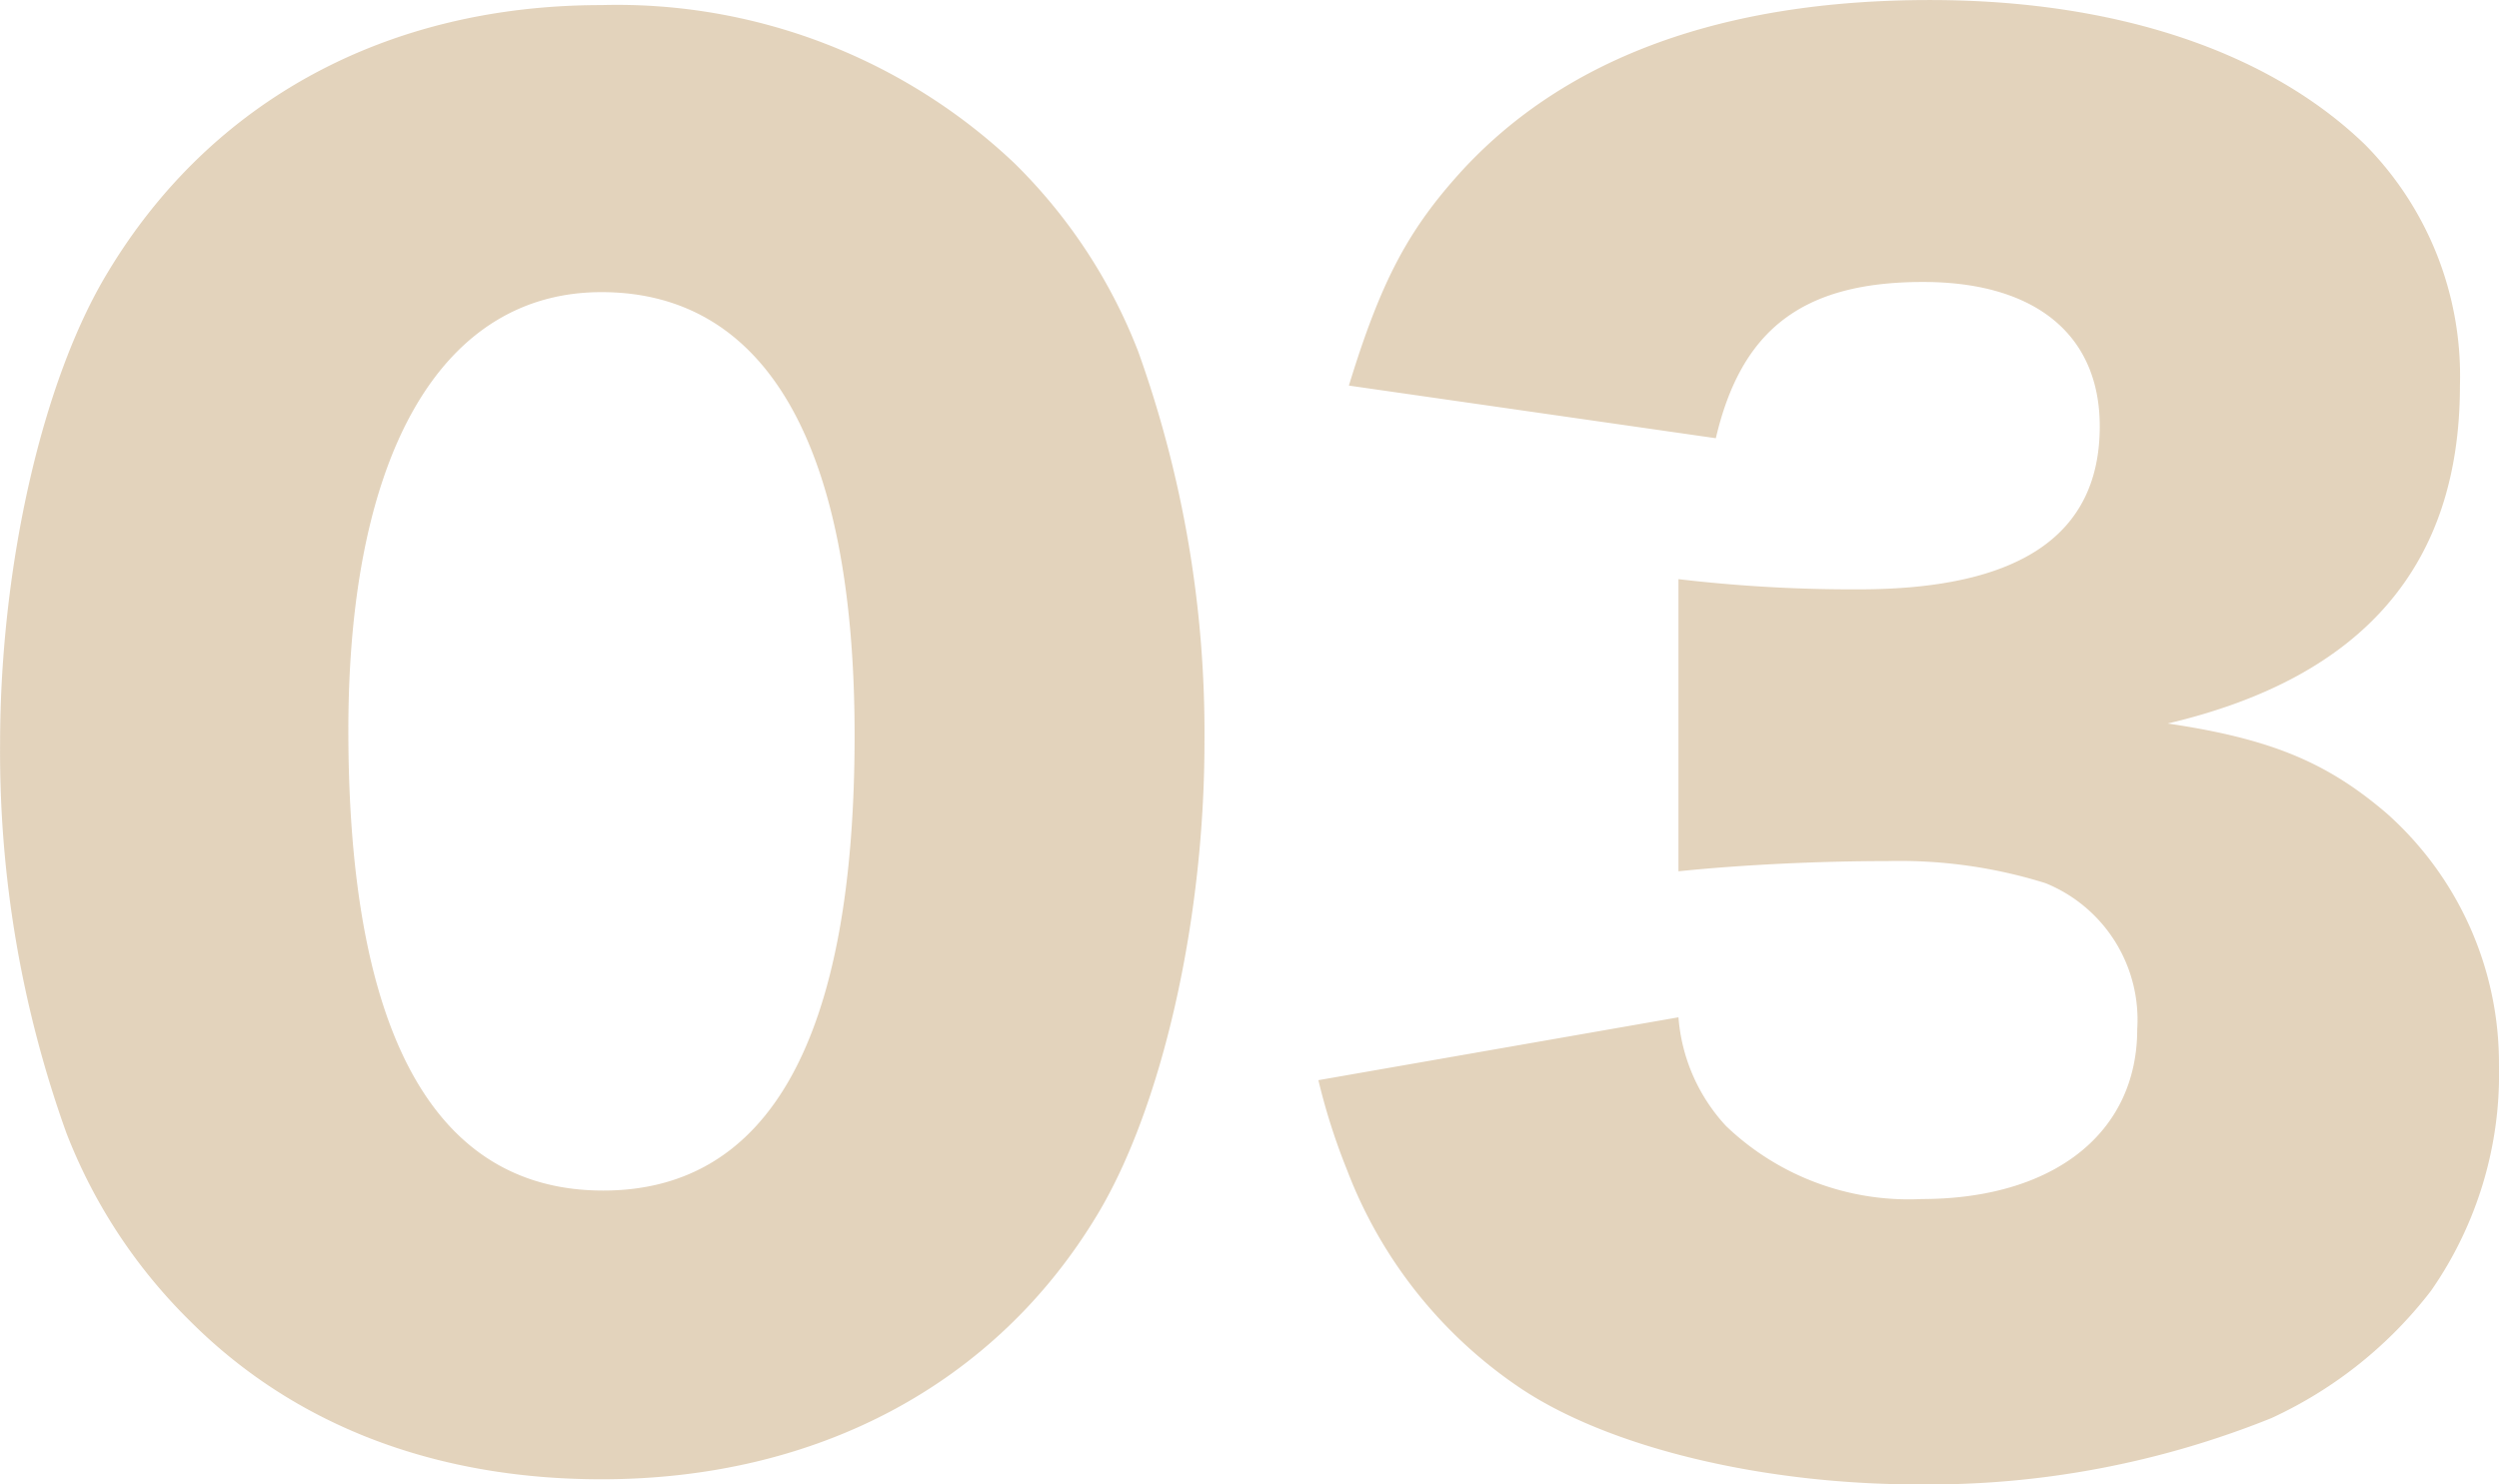 <svg xmlns="http://www.w3.org/2000/svg" width="86.948" height="51.66" viewBox="0 0 86.948 51.66">
  <path id="パス_79" data-name="パス 79" d="M-88-69.351c7.507,0,13.713-3.31,17.26-9.221C-68.5-82.3-67.02-88.8-67.02-95A39.316,39.316,0,0,0-69.325-108.6a18.614,18.614,0,0,0-4.315-6.561A20.1,20.1,0,0,0-88-120.657c-7.448,0-13.595,3.31-17.2,9.339-2.246,3.724-3.724,10.167-3.724,16.373a39.221,39.221,0,0,0,2.305,13.536,18.614,18.614,0,0,0,4.315,6.561C-98.7-71.242-93.8-69.351-88-69.351Zm0-41.316c5.733,0,8.807,5.32,8.807,15.427,0,10.521-2.955,15.841-8.748,15.841-5.852,0-8.866-5.438-8.866-16.018C-96.81-105.052-93.559-110.667-88-110.667Zm24.944,27.426a21.969,21.969,0,0,0,1,3.133,16,16,0,0,0,6.088,7.625c3.133,2.069,8.452,3.31,13.772,3.31A31.888,31.888,0,0,0-29.9-71.479a14.808,14.808,0,0,0,5.556-4.433,13.185,13.185,0,0,0,2.364-7.861,11.641,11.641,0,0,0-3.9-8.748c-2.069-1.773-4.019-2.6-7.625-3.133,6.8-1.6,10.167-5.5,10.167-11.762a11.45,11.45,0,0,0-3.31-8.393c-3.369-3.251-8.689-5.024-15.132-5.024-7.211,0-12.649,2.01-16.255,5.911-1.891,2.069-2.837,3.842-3.96,7.507l12.767,1.832c.887-3.783,3.015-5.438,7.211-5.438,3.9,0,6.147,1.832,6.147,5.024,0,3.783-2.778,5.674-8.393,5.674a51.926,51.926,0,0,1-6.265-.355v10.167c2.305-.236,4.965-.355,7.27-.355a17.015,17.015,0,0,1,5.5.768,5.129,5.129,0,0,1,3.192,5.083c0,3.606-2.9,5.911-7.507,5.911a9.187,9.187,0,0,1-6.8-2.542,6.27,6.27,0,0,1-1.655-3.783Z" transform="translate(108.927 120.834)" fill="#d2b894" opacity="0.624"/>
</svg>